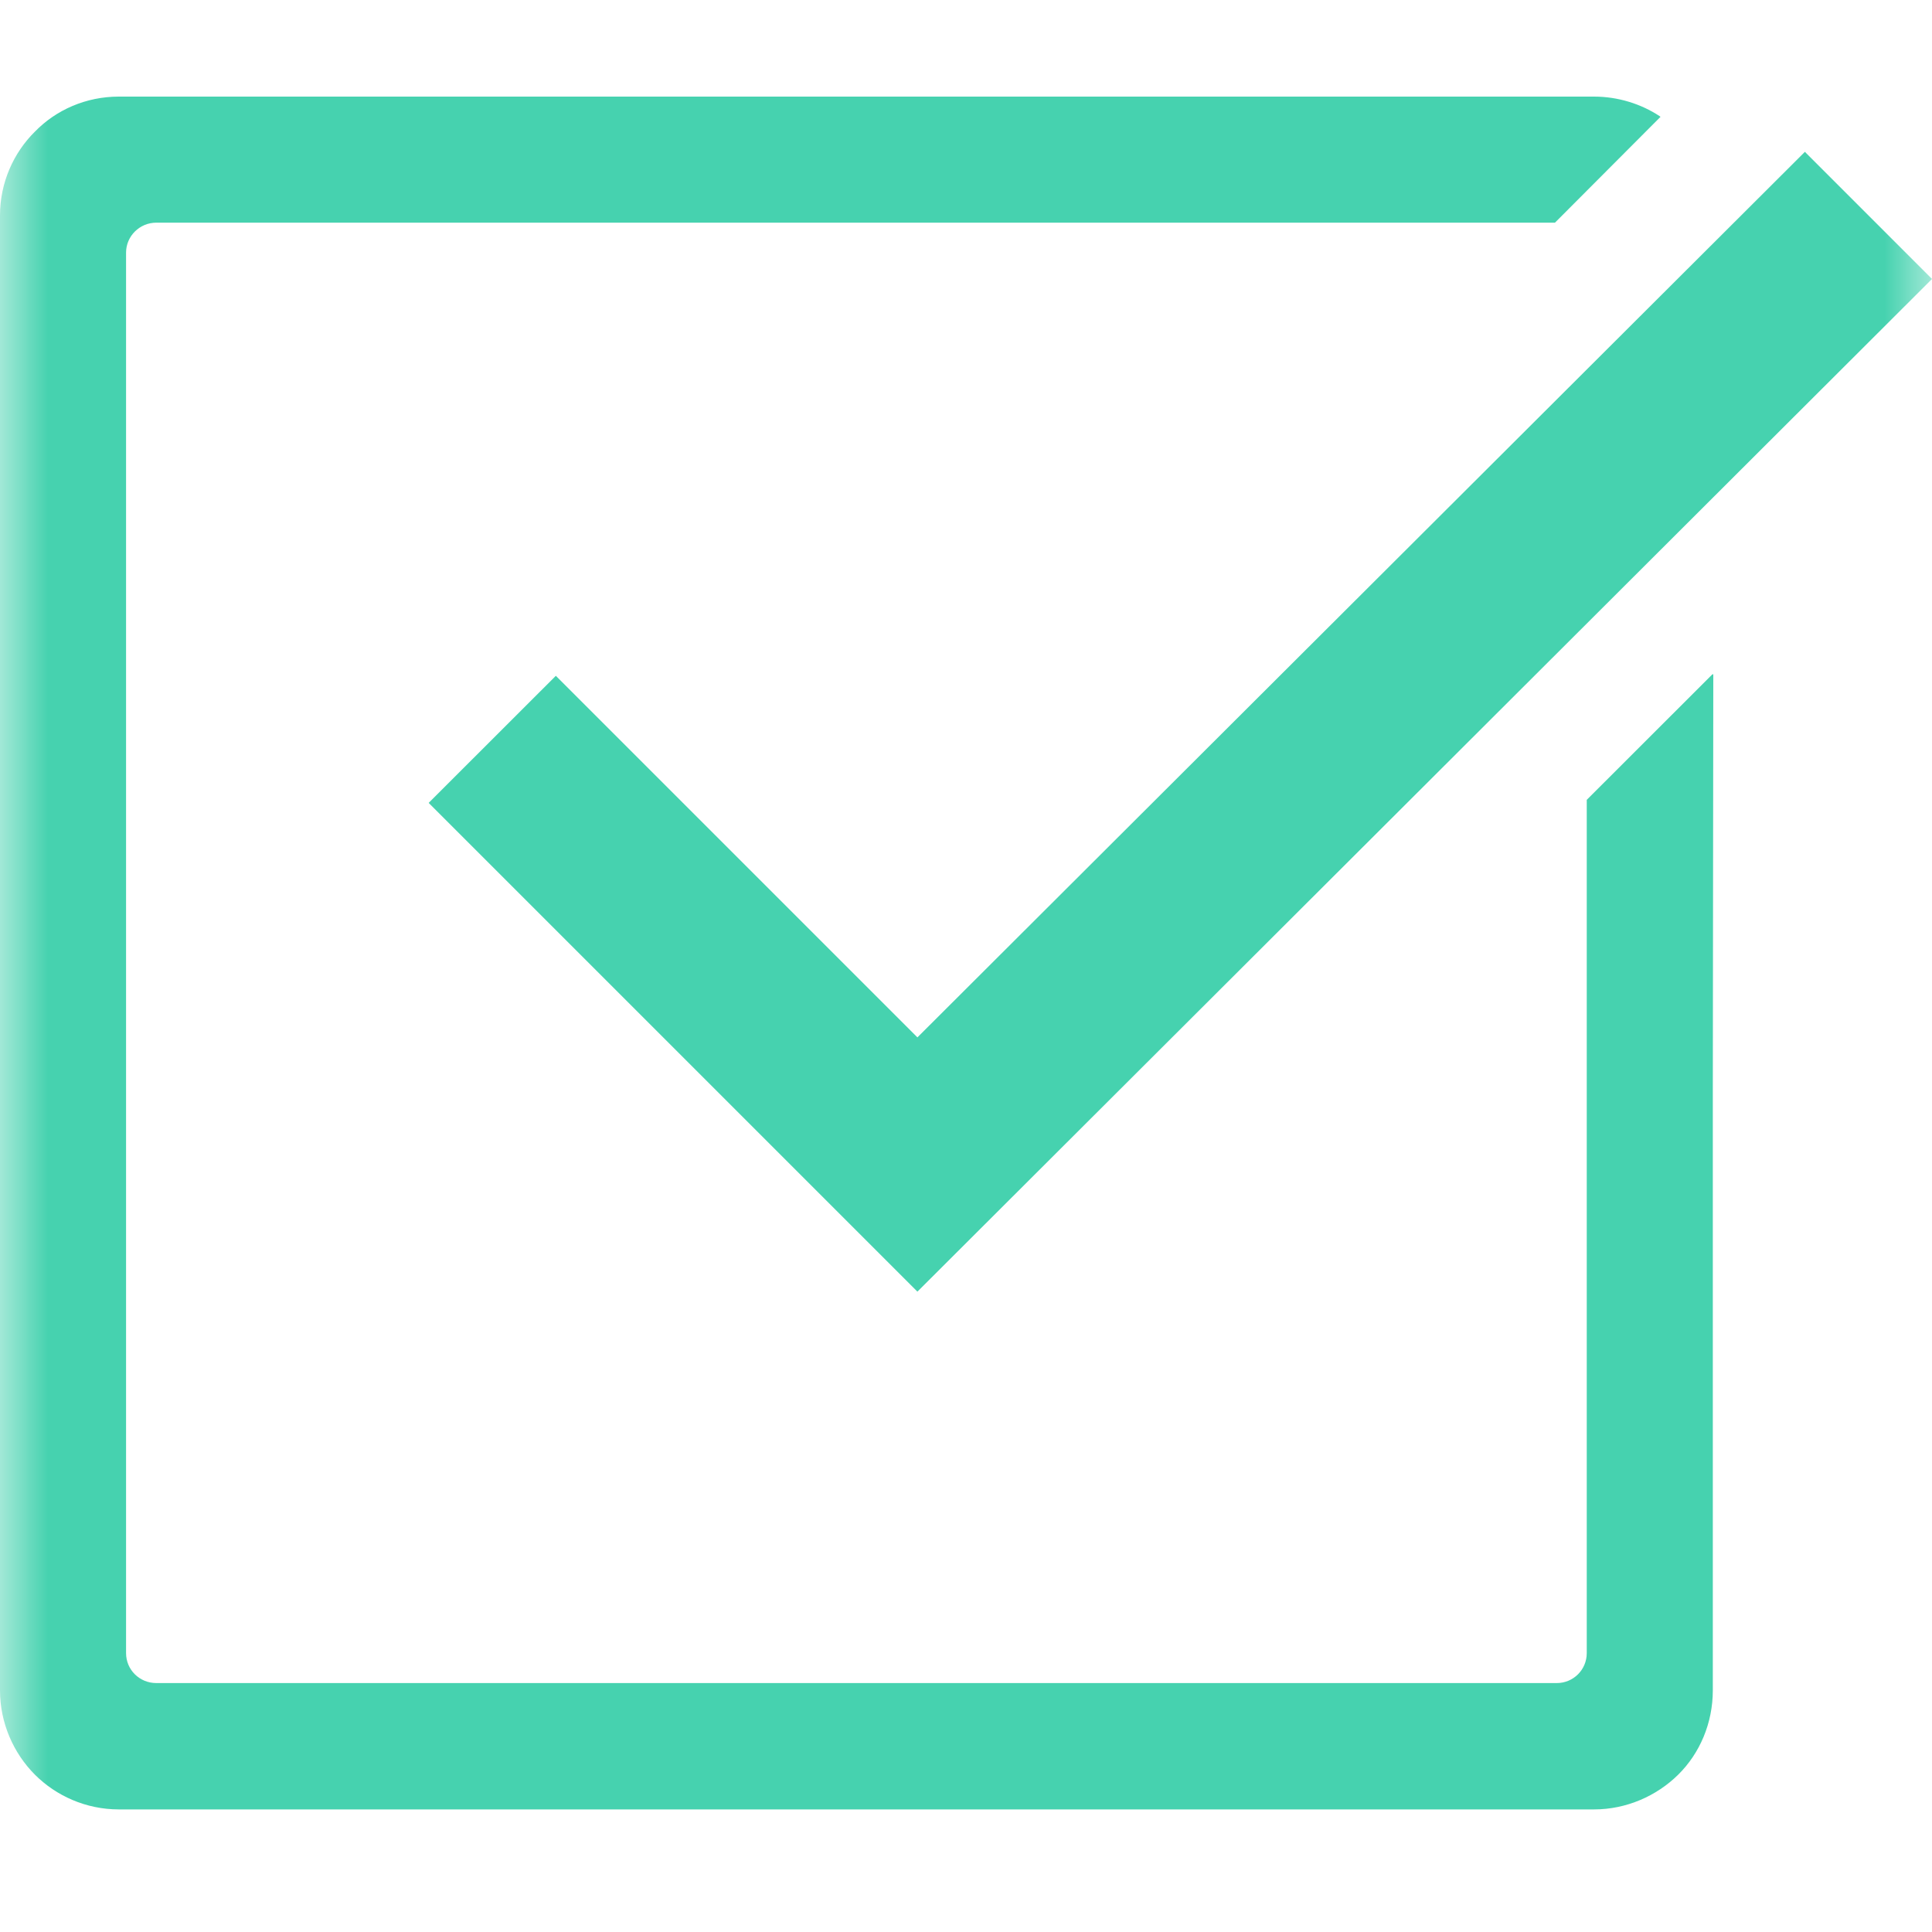 <svg width="20" height="20" viewBox="0 0 20 20" fill="none" xmlns="http://www.w3.org/2000/svg">
	<mask id="mask0_9749_76" style="mask-type:alpha" maskUnits="userSpaceOnUse" x="0" y="0" width="20" height="20">
		<rect width="20" height="20" fill="#D9D9D9" />
	</mask>
	<g mask="url(#mask0_9749_76)">
		<path d="M17.731 6.976L16.426 8.28V17.113C16.426 17.286 16.286 17.423 16.116 17.423H1.618C1.445 17.423 1.305 17.286 1.305 17.113V2.615C1.305 2.445 1.445 2.305 1.618 2.305H16.081H16.097L17.19 1.209C17.186 1.206 17.183 1.206 17.18 1.202C16.987 1.075 16.749 1 16.501 1H1.23C0.891 1 0.581 1.137 0.362 1.362C0.14 1.581 0 1.891 0 2.23V17.498C0 17.837 0.14 18.15 0.362 18.372C0.581 18.591 0.891 18.731 1.23 18.731H16.502C16.837 18.731 17.15 18.591 17.372 18.372C17.597 18.15 17.731 17.837 17.731 17.498V11.319L17.736 6.98L17.731 6.985V6.976Z" fill="#46D2AF" />
		<path d="M18.703 1.591L18.689 1.576L18.684 1.572L9.497 10.739L5.754 6.996L4.445 8.304L4.442 8.307L4.438 8.312L9.497 13.371L19.985 2.903L19.996 2.892L20 2.888L18.703 1.591Z" fill="#46D2AF" />
	</g>
</svg>
